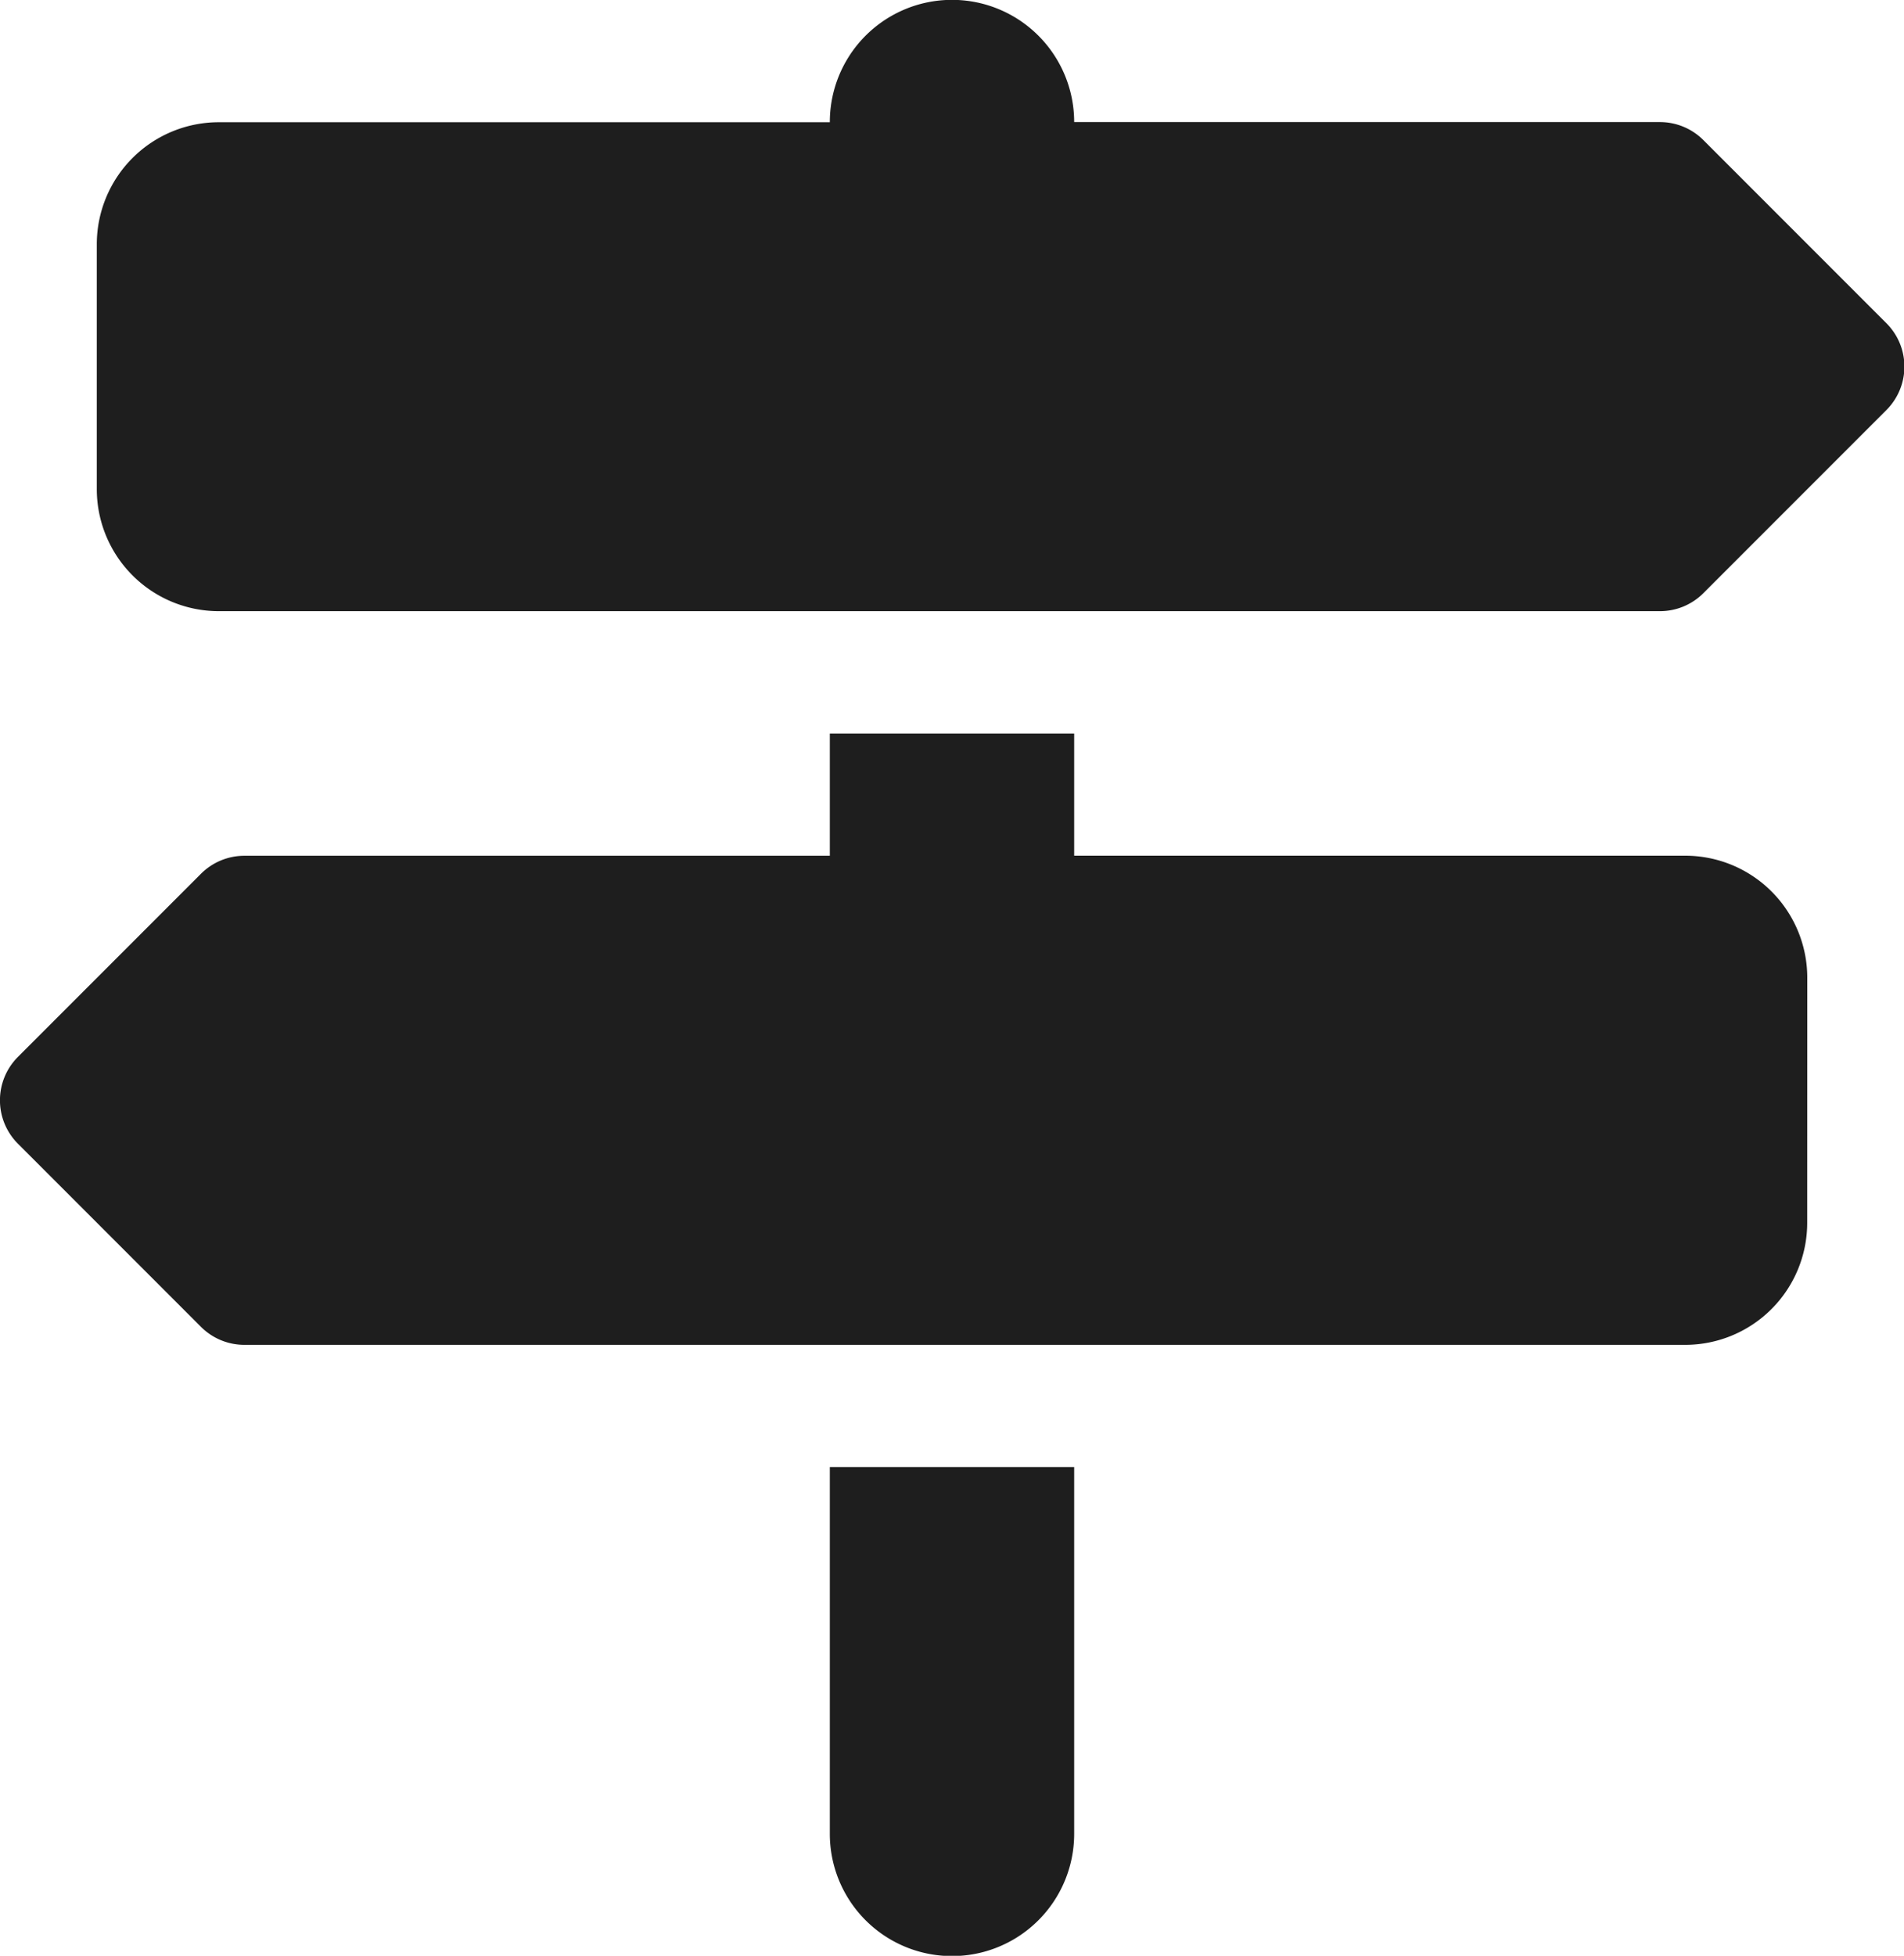 <?xml version="1.0" encoding="UTF-8"?> <svg xmlns="http://www.w3.org/2000/svg" width="27.008" height="27.729" viewBox="0 0 27.008 27.729"><path id="signs-post-solid" d="M18.421,1.733H9.756A1.731,1.731,0,0,0,8.023,3.466V6.932A1.731,1.731,0,0,0,9.756,8.665H30.2a.87.87,0,0,0,.612-.255l2.6-2.6a.87.87,0,0,0,0-1.224l-2.6-2.6a.87.87,0,0,0-.612-.255H21.887a1.733,1.733,0,1,0-3.466,0ZM32.286,13.865a1.731,1.731,0,0,0-1.733-1.733H21.887V10.4H18.421v1.733H10.113a.87.87,0,0,0-.612.255l-2.6,2.6a.87.87,0,0,0,0,1.224l2.6,2.6a.87.87,0,0,0,.612.255H30.552a1.731,1.731,0,0,0,1.733-1.733ZM21.887,26V20.8H18.421V26a1.733,1.733,0,1,0,3.466,0Z" transform="translate(-6.65)" fill="#1e1e1e"></path></svg> 